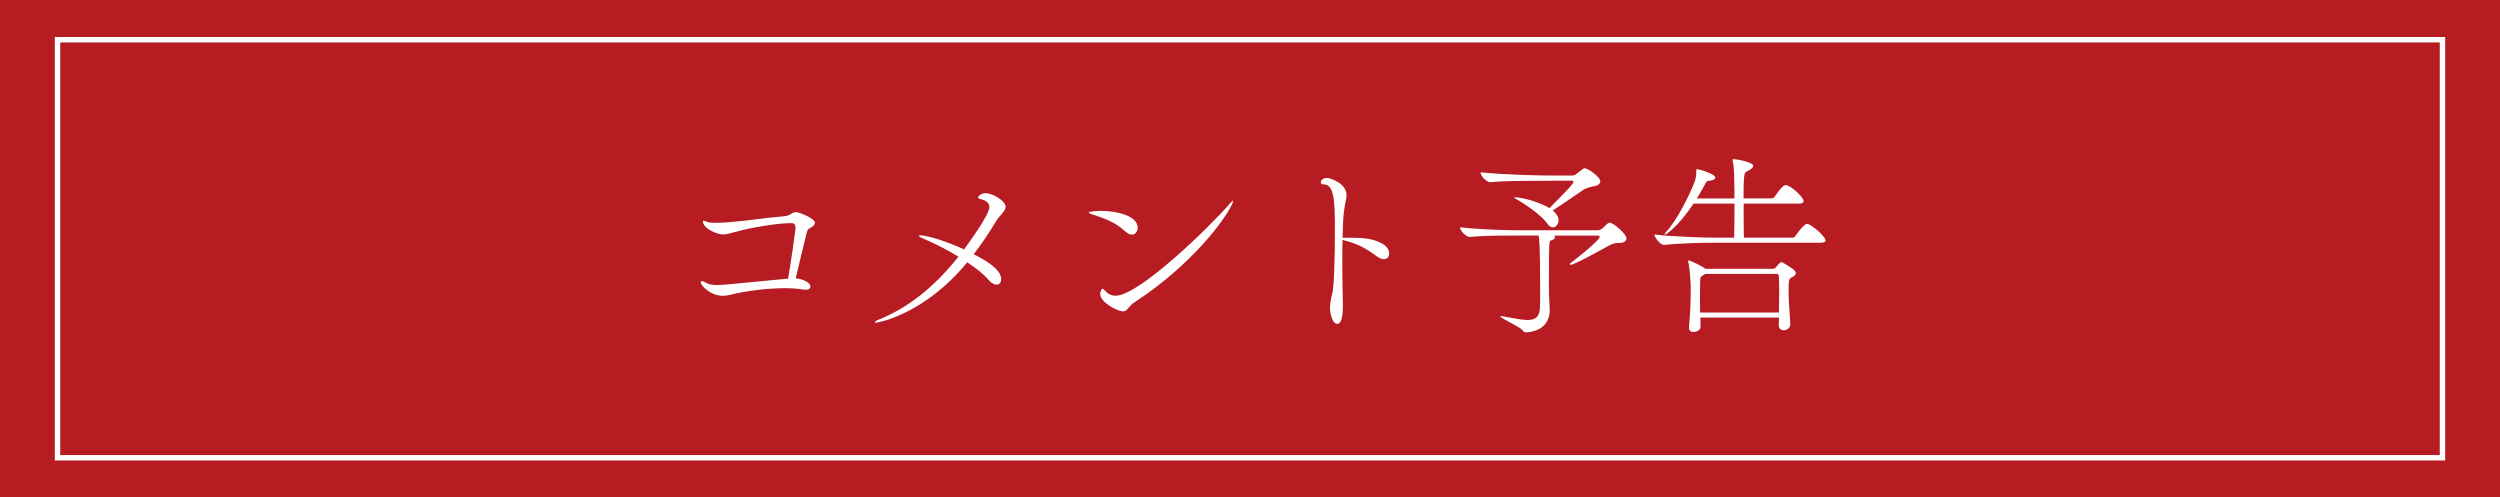 <?xml version="1.0" encoding="UTF-8"?>
<svg id="_レイヤー_2" data-name="レイヤー 2" xmlns="http://www.w3.org/2000/svg" width="331.56" height="65.98" viewBox="0 0 331.56 65.98">
  <defs>
    <style>
      .cls-1 {
        fill: none;
        stroke: #fff;
        stroke-miterlimit: 10;
        stroke-width: .72px;
      }

      .cls-2 {
        fill: #b61c22;
      }

      .cls-2, .cls-3 {
        stroke-width: 0px;
      }

      .cls-3 {
        fill: #fff;
      }
    </style>
  </defs>
  <g id="_レイヤー_1-2" data-name="レイヤー 1">
    <g>
      <rect class="cls-2" width="331.56" height="65.98"/>
      <rect class="cls-1" x="7.63" y="5.27" width="316.3" height="55.44"/>
      <g>
        <path class="cls-3" d="m108.08,29.56c0,.31-.42.57-.78.75-.16.08-.26.39-.31.55-.44,1.72-1.09,4.55-1.46,6.06.99.05,1.95.6,1.95,1.07,0,.26-.23.44-.65.44-.08,0-.18,0-.29-.03-.62-.1-1.48-.18-2.42-.18-2.11,0-4.73.29-6.73.75-.6.16-1.07.26-1.56.26-1.53,0-2.89-1.33-2.89-1.77,0-.13.05-.18.16-.18.16,0,.42.16.68.29.31.18.86.23,1.38.23.62,0,1.22-.08,1.56-.1,2.57-.26,5.28-.52,7.8-.75.36-1.98.99-6.5.99-6.66,0-.57-.23-.7-.57-.7-1.69,0-5.17.52-7.8,1.27-.52.16-.94.23-1.27.23-.81,0-2.65-.81-2.65-1.74,0-.05.03-.08.1-.08s.26.08.52.18c.21.08.62.1,1.09.1.68,0,1.43-.05,1.79-.08,3.38-.29,3.77-.49,7.2-.78.96-.08,1.07-.55,1.61-.55s2.55.86,2.55,1.4Z"/>
        <path class="cls-3" d="m133.38,27.38c0,.62-.83,1.22-1.22,1.87-.99,1.64-2,3.15-3.02,4.47,1.43.73,3.64,1.95,3.64,3.3,0,.42-.23.73-.62.73-.31,0-.7-.21-1.12-.7-.57-.68-1.59-1.48-2.76-2.26-5.77,7-11.93,8.01-12.12,8.01-.1,0-.13-.03-.13-.05,0-.1.23-.26.52-.36,3.95-1.61,7.38-4.34,10.56-8.35-1.53-.94-3.22-1.79-4.65-2.39-.42-.18-.6-.31-.6-.39,0-.03.1-.05.23-.05.7,0,3.15.65,5.77,1.87,3.3-4.52,3.35-5.38,3.35-5.64,0-.49-.36-.83-1.2-1.04-.21-.05-.29-.13-.29-.21,0-.21.49-.57.96-.57,1.07,0,2.68,1.07,2.68,1.77Z"/>
        <path class="cls-3" d="m150.88,30.21c0,.49-.31.91-.75.91-.26,0-.55-.13-.88-.42-1.48-1.35-2.83-1.74-4.6-2.34-.18-.08-.26-.13-.26-.18,0-.1.75-.21,1.59-.21,2.29,0,4.91.7,4.91,2.24Zm-.47,9.91c-.34.23-.55.49-.73.7-.21.23-.39.47-.73.47-.78,0-3.04-1.2-3.04-2.31,0-.34.21-.7.29-.7s.16.08.29.21c.39.44.83.73,1.46.73,3.12,0,12.53-9.18,15.11-12.17.26-.29.39-.42.44-.42.03,0,.03.03.03.05,0,.75-4.19,7.59-13.1,13.44Z"/>
        <path class="cls-3" d="m184.24,33.62c0,.42-.26.75-.73.75-.23,0-.52-.1-.86-.34-1.53-1.12-2.52-1.69-4.6-2.21,0,.75-.03,1.56-.03,2.34,0,3.15.08,6.19.08,6.37,0,.83-.05,2.42-.75,2.42-.65,0-.96-1.4-.96-2.08,0-.39.05-.83.16-1.35.16-.81.16-.44.26-1.33.13-1.01.23-4.45.23-7.44,0-3.74-.03-6.29-1.43-6.29-.29,0-.44-.1-.44-.29,0-.21.26-.57.78-.57.47,0,2.63.7,2.63,2.29,0,.52-.23,1.12-.34,2.16-.1.83-.16,2.08-.18,3.48h.44c1.92,0,3.51,0,4.86.81.62.36.88.86.88,1.27Z"/>
        <path class="cls-3" d="m206.05,31.23c.13.08.18.16.18.23,0,.18-.23.36-.49.42-.31.08-.31.1-.31,5.46v1.51c0,.39.1,1.82.1,2.34-.05,1.87-1.33,2.78-3.15,2.89-.21,0-.31-.08-.44-.26-.34-.49-2.96-1.61-2.96-1.85,0-.03.03-.05.1-.05s.18.03.34.05c1.33.23,2.39.47,3.17.47,1.01,0,1.56-.39,1.64-1.53.03-.42.03-1.43.03-2.52,0-6.01-.13-6.81-.21-7.15h-2.57c-3.72,0-4.5.03-6.55.18h-.05c-.49,0-1.25-.88-1.25-1.27,3.51.36,6.76.39,7.9.39h10.35c.29,0,.47-.13.68-.29.23-.18.49-.52.68-.62.13-.08.21-.1.26-.1.47,0,2.21,1.51,2.21,2.08,0,.34-.34.6-.83.6-.83,0-1.09.13-1.79.52-.47.26-4.29,2.39-4.78,2.39-.08,0-.1-.05-.1-.1,0-.03.03-.08.05-.1.21-.13,3.9-3.02,3.9-3.51,0-.1-.08-.16-.29-.16h-5.8Zm-.42-7.25c-4.42,0-5.8,0-7.98.18h-.03c-.52,0-1.27-.88-1.27-1.3,3.87.36,8.27.42,9.33.42h2.76c.36,0,.49-.1.73-.29.78-.62.88-.68.99-.68.44,0,2.08,1.17,2.08,1.74,0,.31-.36.57-.7.62-.47.08-1.12.21-1.69.6-1.04.7-2.7,1.87-3.93,2.65.65.55.78.96.78,1.27,0,.52-.34.96-.75.96-.23,0-.49-.13-.73-.49-.7-1.01-2.83-2.55-4.21-3.3-.13-.08-.21-.13-.21-.16s.05-.03.1-.03c1.27,0,3.72.86,4.6,1.43,2.44-2.44,3.2-3.3,3.2-3.48,0-.08-.08-.16-.31-.16h-2.76Z"/>
        <path class="cls-3" d="m242.12,31.85c0,.16-.13.34-.57.34h-14.07c-1.46,0-4.47.05-6.79.29h-.03c-.47,0-1.25-1.04-1.25-1.38,2.68.31,6.68.42,8.19.42h2.39c.03-1.3.05-3.2.05-4.52h-5.43c-2.11,3.17-3.72,4.13-3.8,4.13-.03,0-.05-.03-.05-.05,0-.05.05-.16.18-.29,1.51-1.61,3.2-5.07,3.8-6.66.23-.6.23-1.17.23-1.4,0-.31.03-.31.05-.31.16,0,2.47.6,2.47,1.14,0,.21-.31.36-.68.39-.44.05-.44.03-.65.42-.34.62-.7,1.3-1.12,1.95h4.99v-.91c-.03-1.46,0-3.09-.23-4.06-.03-.08-.03-.13-.03-.16,0-.05.03-.08.05-.08.65,0,2.7.42,2.7.88,0,.16-.16.34-.31.44-.7.49-.86.08-.94,1.59-.03.44-.03,1.3-.03,2.29h3.72c.18,0,.34-.1.42-.23.99-1.51,1.33-1.53,1.46-1.53.08,0,.13,0,.18.03.81.29,2.18,1.64,2.18,2.08,0,.16-.13.34-.57.34h-7.38c0,1.72,0,3.64.03,4.52h6.45c.18,0,.31-.1.39-.23.21-.31,1.12-1.59,1.53-1.59.08,0,.13,0,.18.03.6.21,2.26,1.64,2.26,2.13Zm-3.95,4.39c0,.21-.21.39-.44.49-.49.23-.52.29-.52,1.92,0,1.2.13,2.65.23,4.32v.05c0,.47-.47.78-.88.78-.34,0-.65-.21-.65-.65,0-.36.03-.7.03-1.04h-10.43c0,.39.03.78.03,1.22,0,.42-.49.7-.94.7-.31,0-.6-.16-.6-.52v-.08c.23-2.57.23-4.11.23-5.43,0-.36-.1-2.21-.31-3.2-.03-.1-.03-.18-.03-.21q0-.05.03-.05c.34,0,1.69.73,2.13,1.01.05.05.1.08.16.1h8.87c.16,0,.29-.03.39-.13.18-.18.47-.6.62-.68.05-.03.13-.08.18-.08.08,0,.18.05.34.16,1.07.65,1.56.96,1.56,1.3Zm-2.21,2.29c0-.73,0-1.35-.05-1.95,0,0,0-.26-.29-.26h-9.44l-.13.08c-.62.39-.55.23-.57,1.25,0,.52-.03,1.09-.03,1.72s.03,1.3.03,2.08h10.45c.03-1.09.03-2.05.03-2.91Z"/>
      </g>
    </g>
  </g>
</svg>